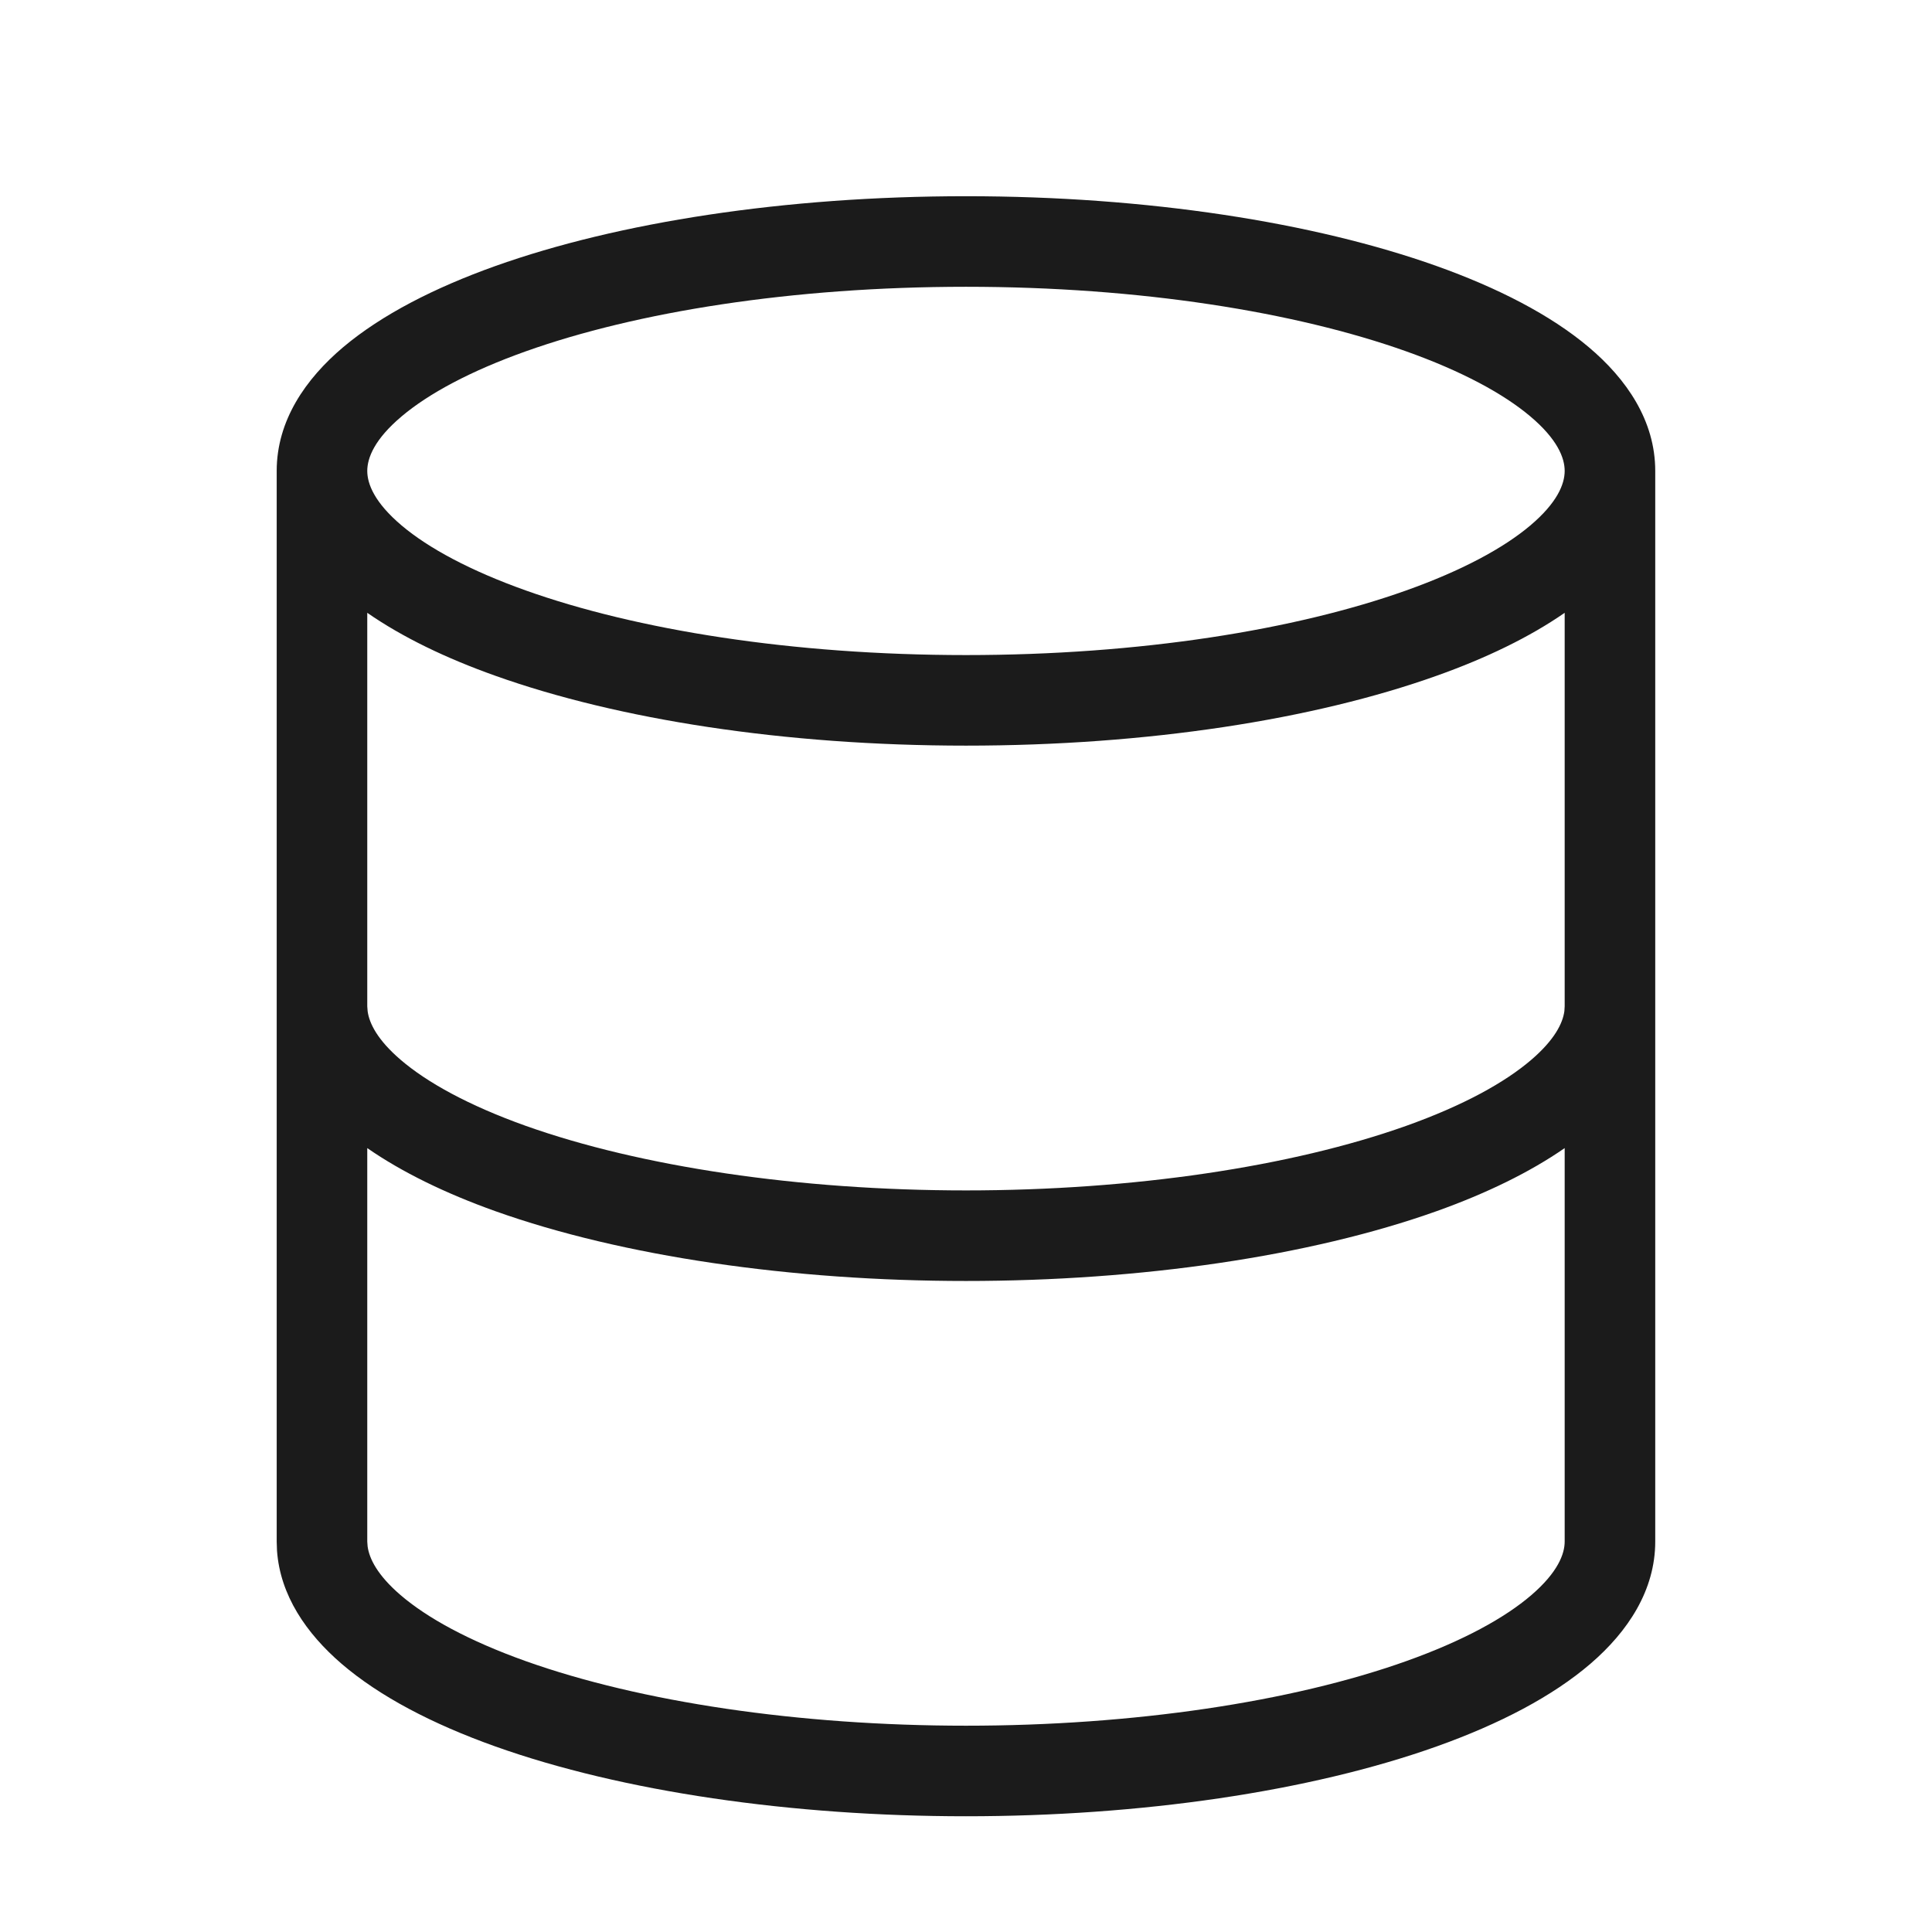 <svg width="32" height="32" viewBox="0 0 32 32" fill="none" xmlns="http://www.w3.org/2000/svg">
<path d="M16 3.25C19.008 3.25 21.764 3.683 23.794 4.406C24.806 4.767 25.678 5.214 26.311 5.747C26.941 6.277 27.416 6.968 27.416 7.8V25.533C27.416 26.337 26.967 27.02 26.344 27.556C25.718 28.094 24.843 28.553 23.794 28.927C21.691 29.676 18.888 30.083 16 30.083C13.112 30.083 10.308 29.676 8.205 28.927C7.156 28.553 6.282 28.094 5.656 27.556C5.072 27.053 4.64 26.422 4.588 25.683L4.583 25.533V7.8C4.583 6.968 5.059 6.277 5.688 5.747C6.322 5.214 7.194 4.767 8.205 4.406C10.235 3.683 12.992 3.25 16 3.25ZM25.916 19.016C25.342 19.414 24.623 19.765 23.794 20.061C21.691 20.81 18.888 21.217 16 21.217C13.112 21.217 10.308 20.81 8.205 20.061C7.376 19.765 6.657 19.414 6.083 19.016V25.533L6.089 25.614C6.116 25.814 6.25 26.089 6.634 26.419C7.07 26.794 7.759 27.175 8.709 27.514C10.607 28.19 13.23 28.583 16 28.583C18.77 28.583 21.392 28.19 23.29 27.514C24.241 27.175 24.929 26.794 25.365 26.419C25.804 26.041 25.916 25.737 25.916 25.533V19.016ZM25.916 10.15C25.334 10.554 24.61 10.903 23.794 11.193C21.764 11.917 19.008 12.35 16 12.35C12.992 12.35 10.235 11.917 8.205 11.193C7.389 10.903 6.665 10.554 6.083 10.15V16.667L6.089 16.748C6.116 16.948 6.25 17.222 6.634 17.552C7.07 17.927 7.759 18.309 8.709 18.648C10.607 19.323 13.23 19.717 16 19.717C18.77 19.717 21.392 19.323 23.29 18.648C24.241 18.309 24.929 17.927 25.365 17.552C25.749 17.222 25.884 16.948 25.911 16.748L25.916 16.667V10.15ZM16 4.75C13.117 4.75 10.539 5.167 8.709 5.819C7.791 6.146 7.1 6.519 6.654 6.895C6.205 7.273 6.083 7.582 6.083 7.8C6.083 8.017 6.205 8.326 6.654 8.705C7.1 9.081 7.791 9.453 8.709 9.78C10.539 10.432 13.117 10.85 16 10.85C18.883 10.85 21.46 10.432 23.29 9.78C24.208 9.453 24.899 9.081 25.345 8.705C25.794 8.326 25.916 8.017 25.916 7.8C25.916 7.582 25.794 7.273 25.345 6.895C24.899 6.519 24.208 6.146 23.29 5.819C21.46 5.168 18.883 4.75 16 4.75Z" fill="#1B1B1B"/>
</svg>
